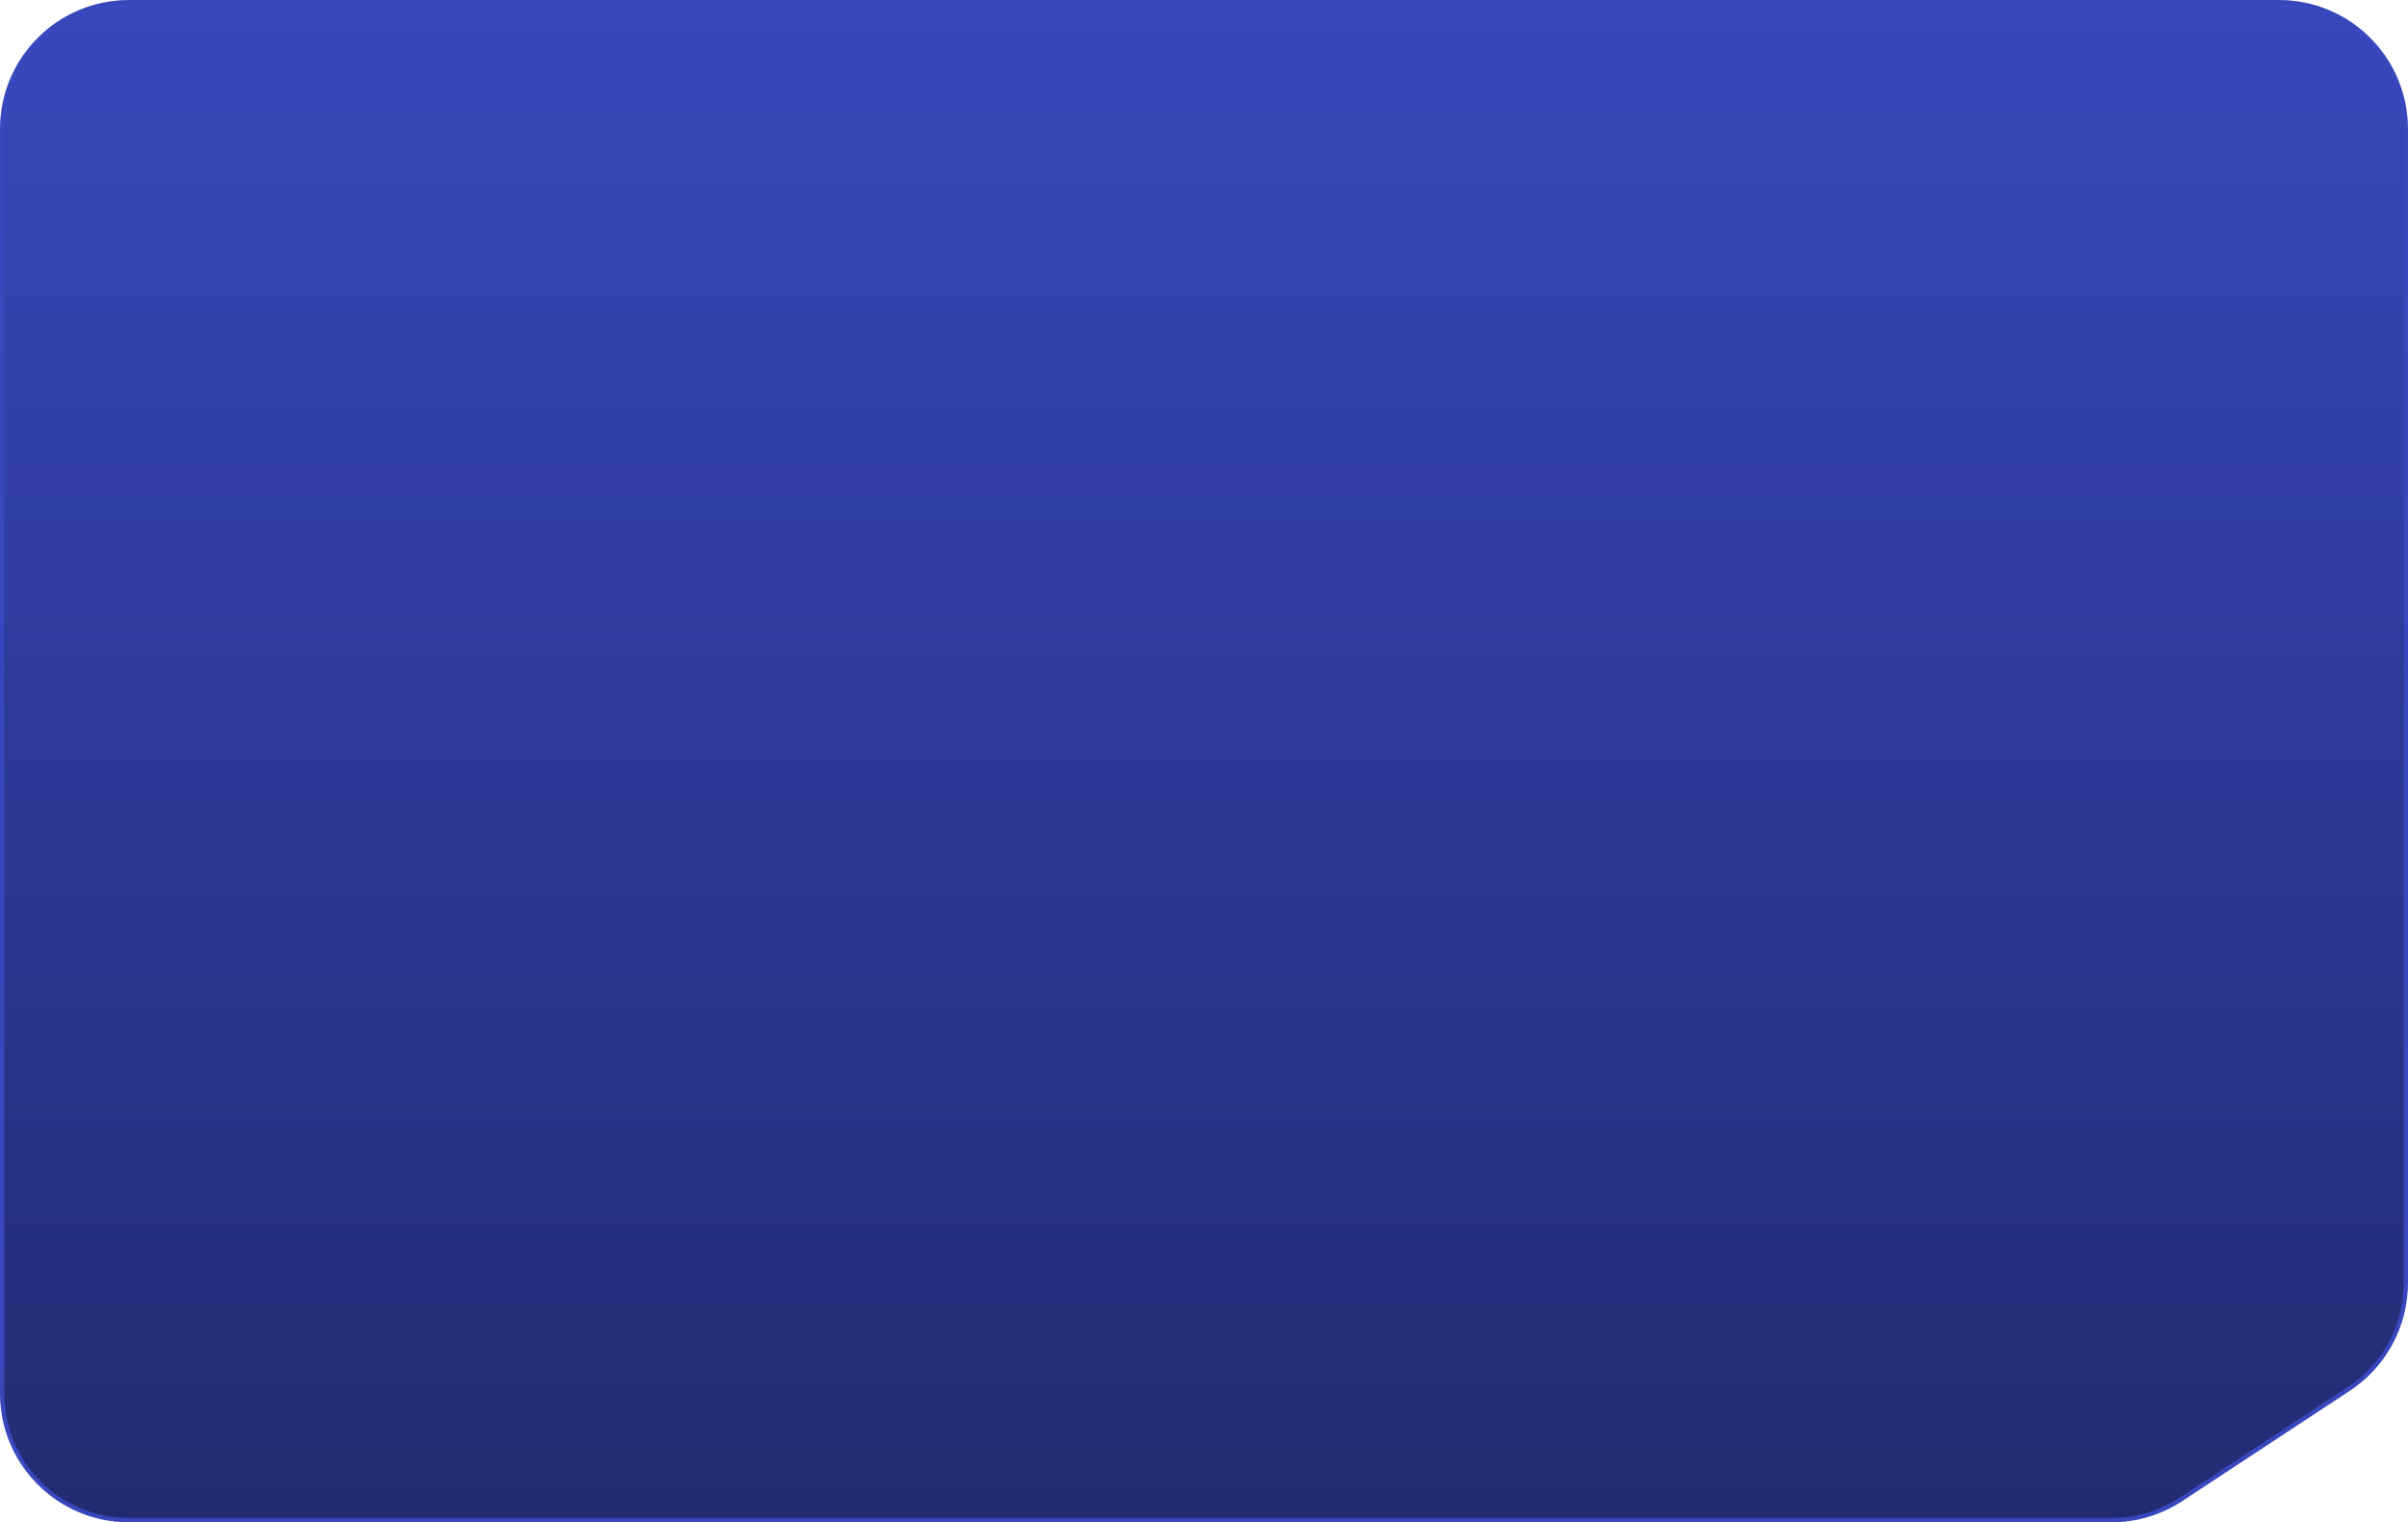 <?xml version="1.0" encoding="UTF-8"?> <svg xmlns="http://www.w3.org/2000/svg" width="560" height="354" viewBox="0 0 560 354" fill="none"><path d="M30 0.5H530C546.292 0.5 559.5 13.718 559.5 30.011V298.327C559.5 308.251 554.51 317.516 546.222 322.973L507.232 348.64C502.417 351.81 496.777 353.5 491.012 353.5H30C13.708 353.5 0.5 340.292 0.5 324V30C0.5 13.708 13.708 0.5 30 0.5Z" fill="url(#paint0_linear_187_17)" stroke="#3947BD"></path><defs><linearGradient id="paint0_linear_187_17" x1="280" y1="0" x2="280" y2="480.031" gradientUnits="userSpaceOnUse"><stop stop-color="#3947BD"></stop><stop offset="1" stop-color="#1A2157"></stop></linearGradient></defs></svg> 